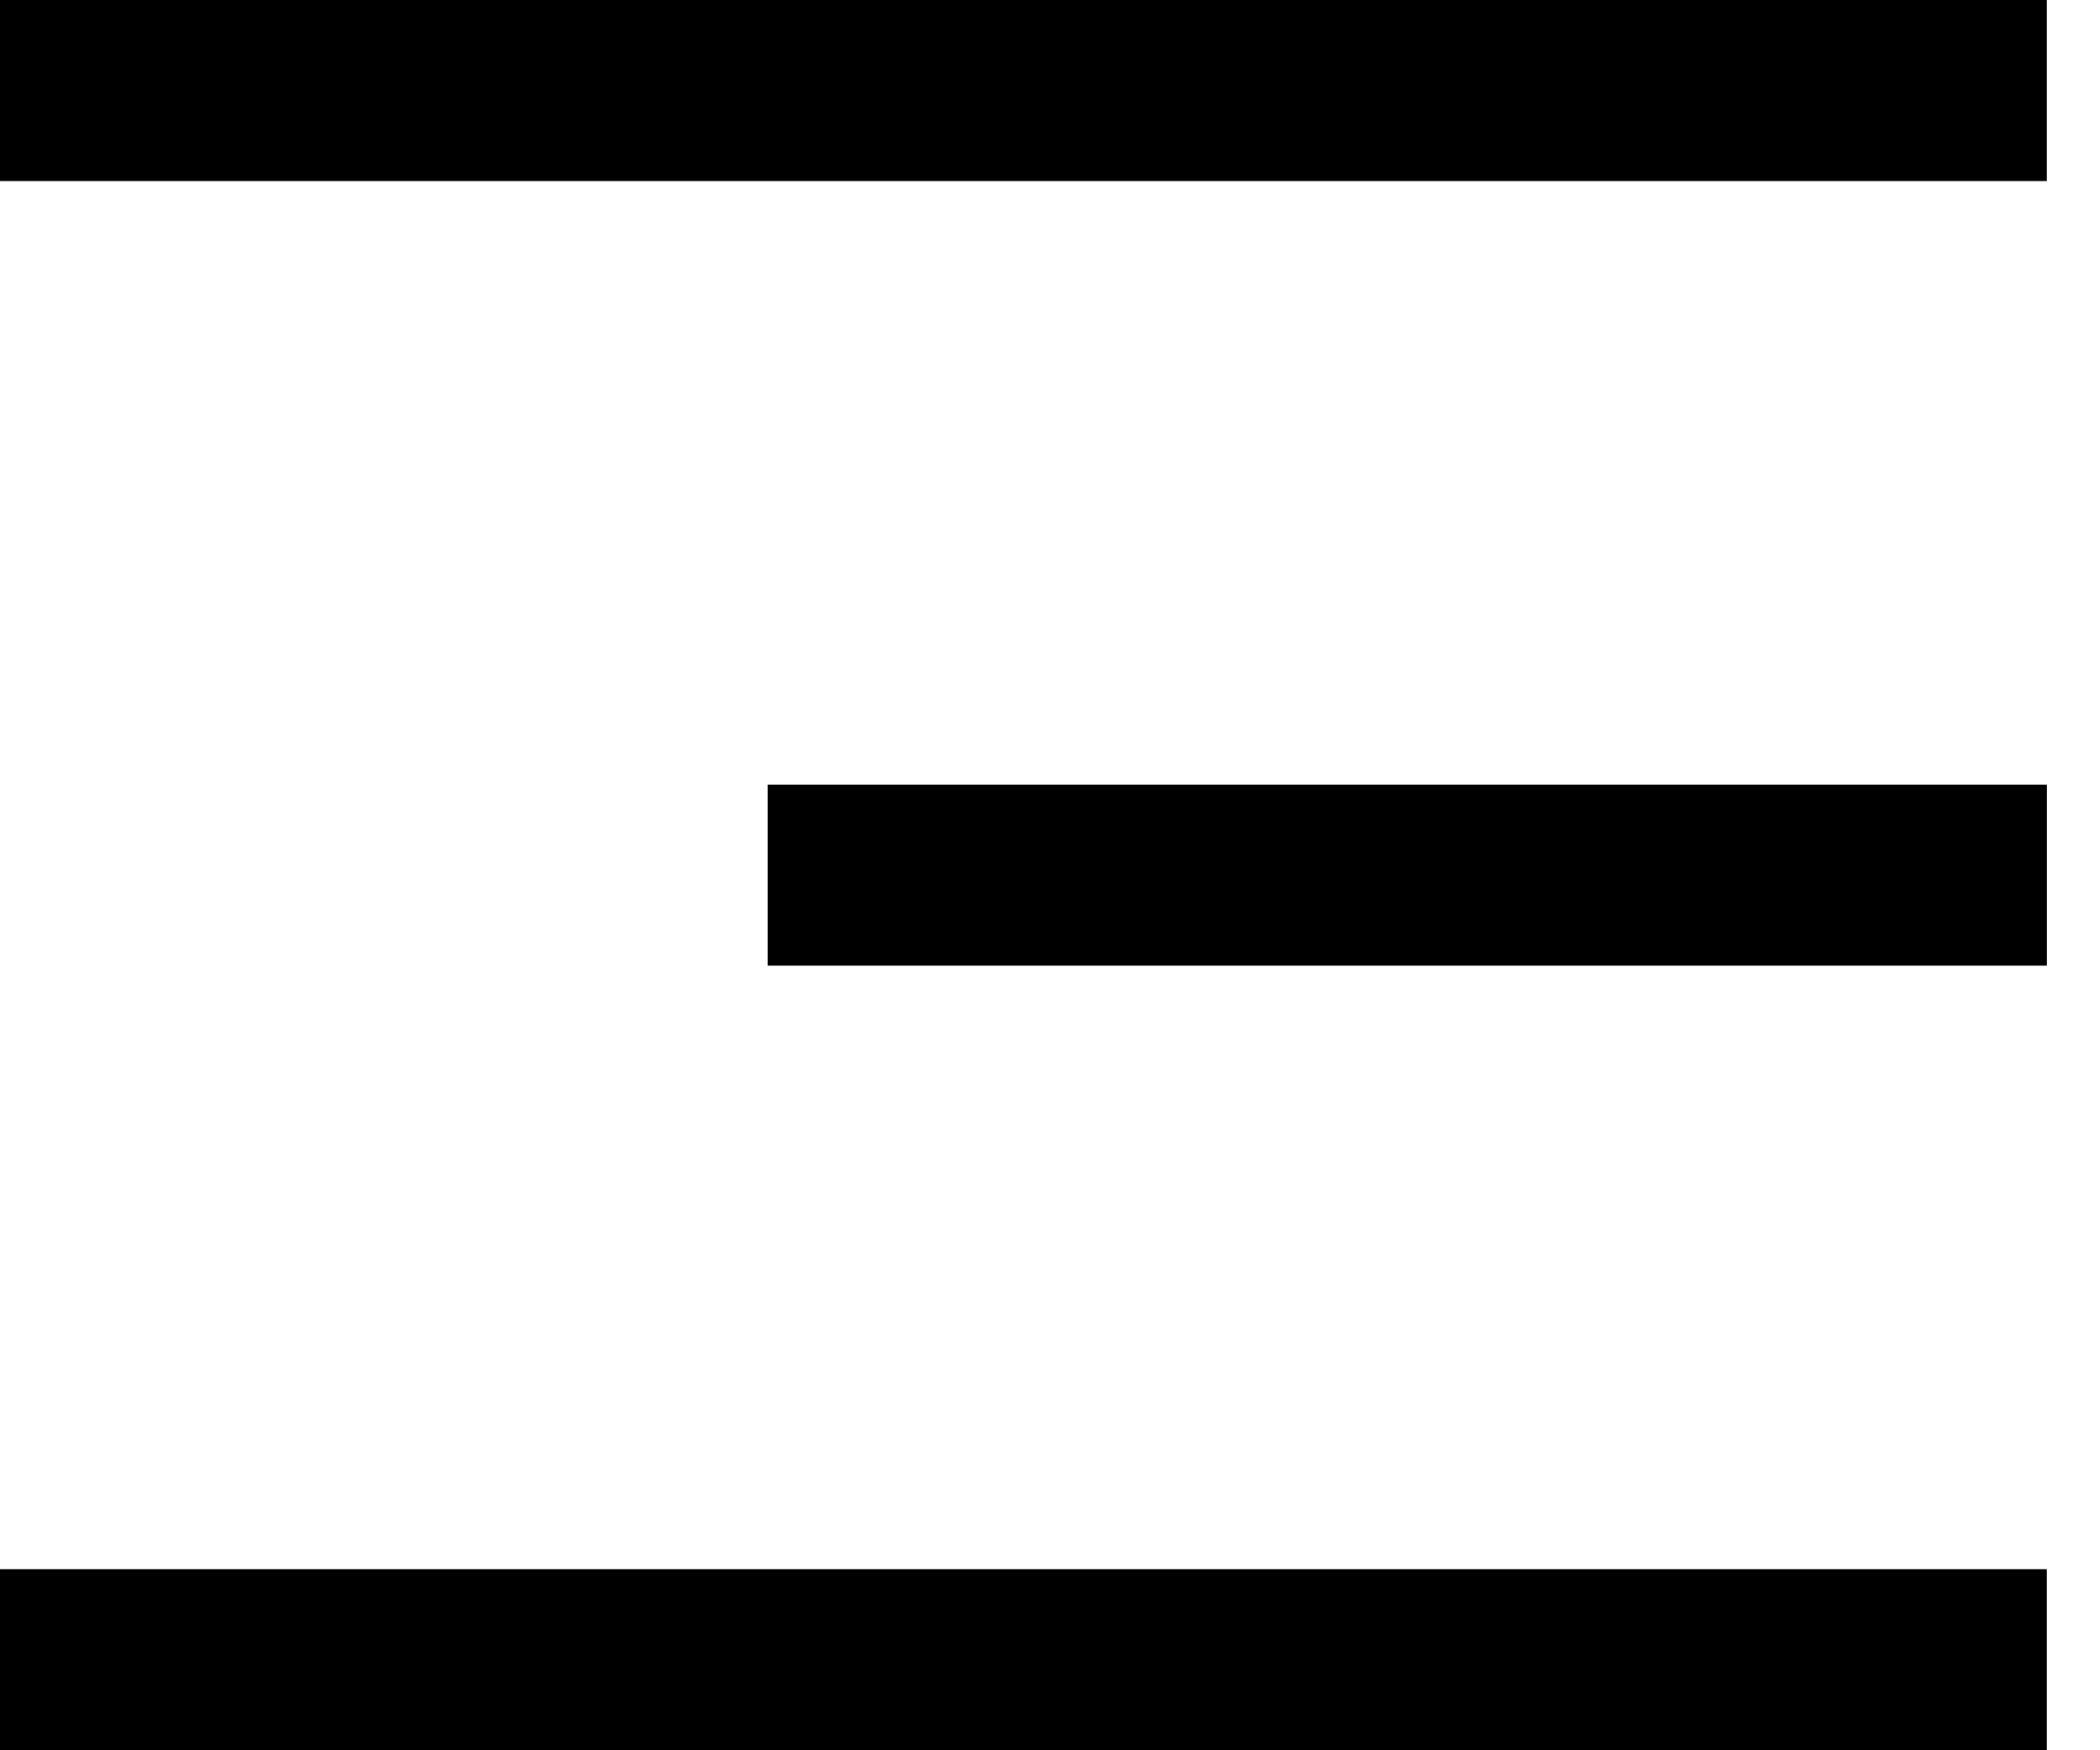 <svg width="30" height="25" viewBox="0 0 30 25" fill="none" xmlns="http://www.w3.org/2000/svg">
<rect width="29.241" height="2.586" fill="black"/>
<rect x="10.966" y="11.207" width="18.276" height="2.586" fill="black"/>
<rect y="22.414" width="29.241" height="2.586" fill="black"/>
</svg>
